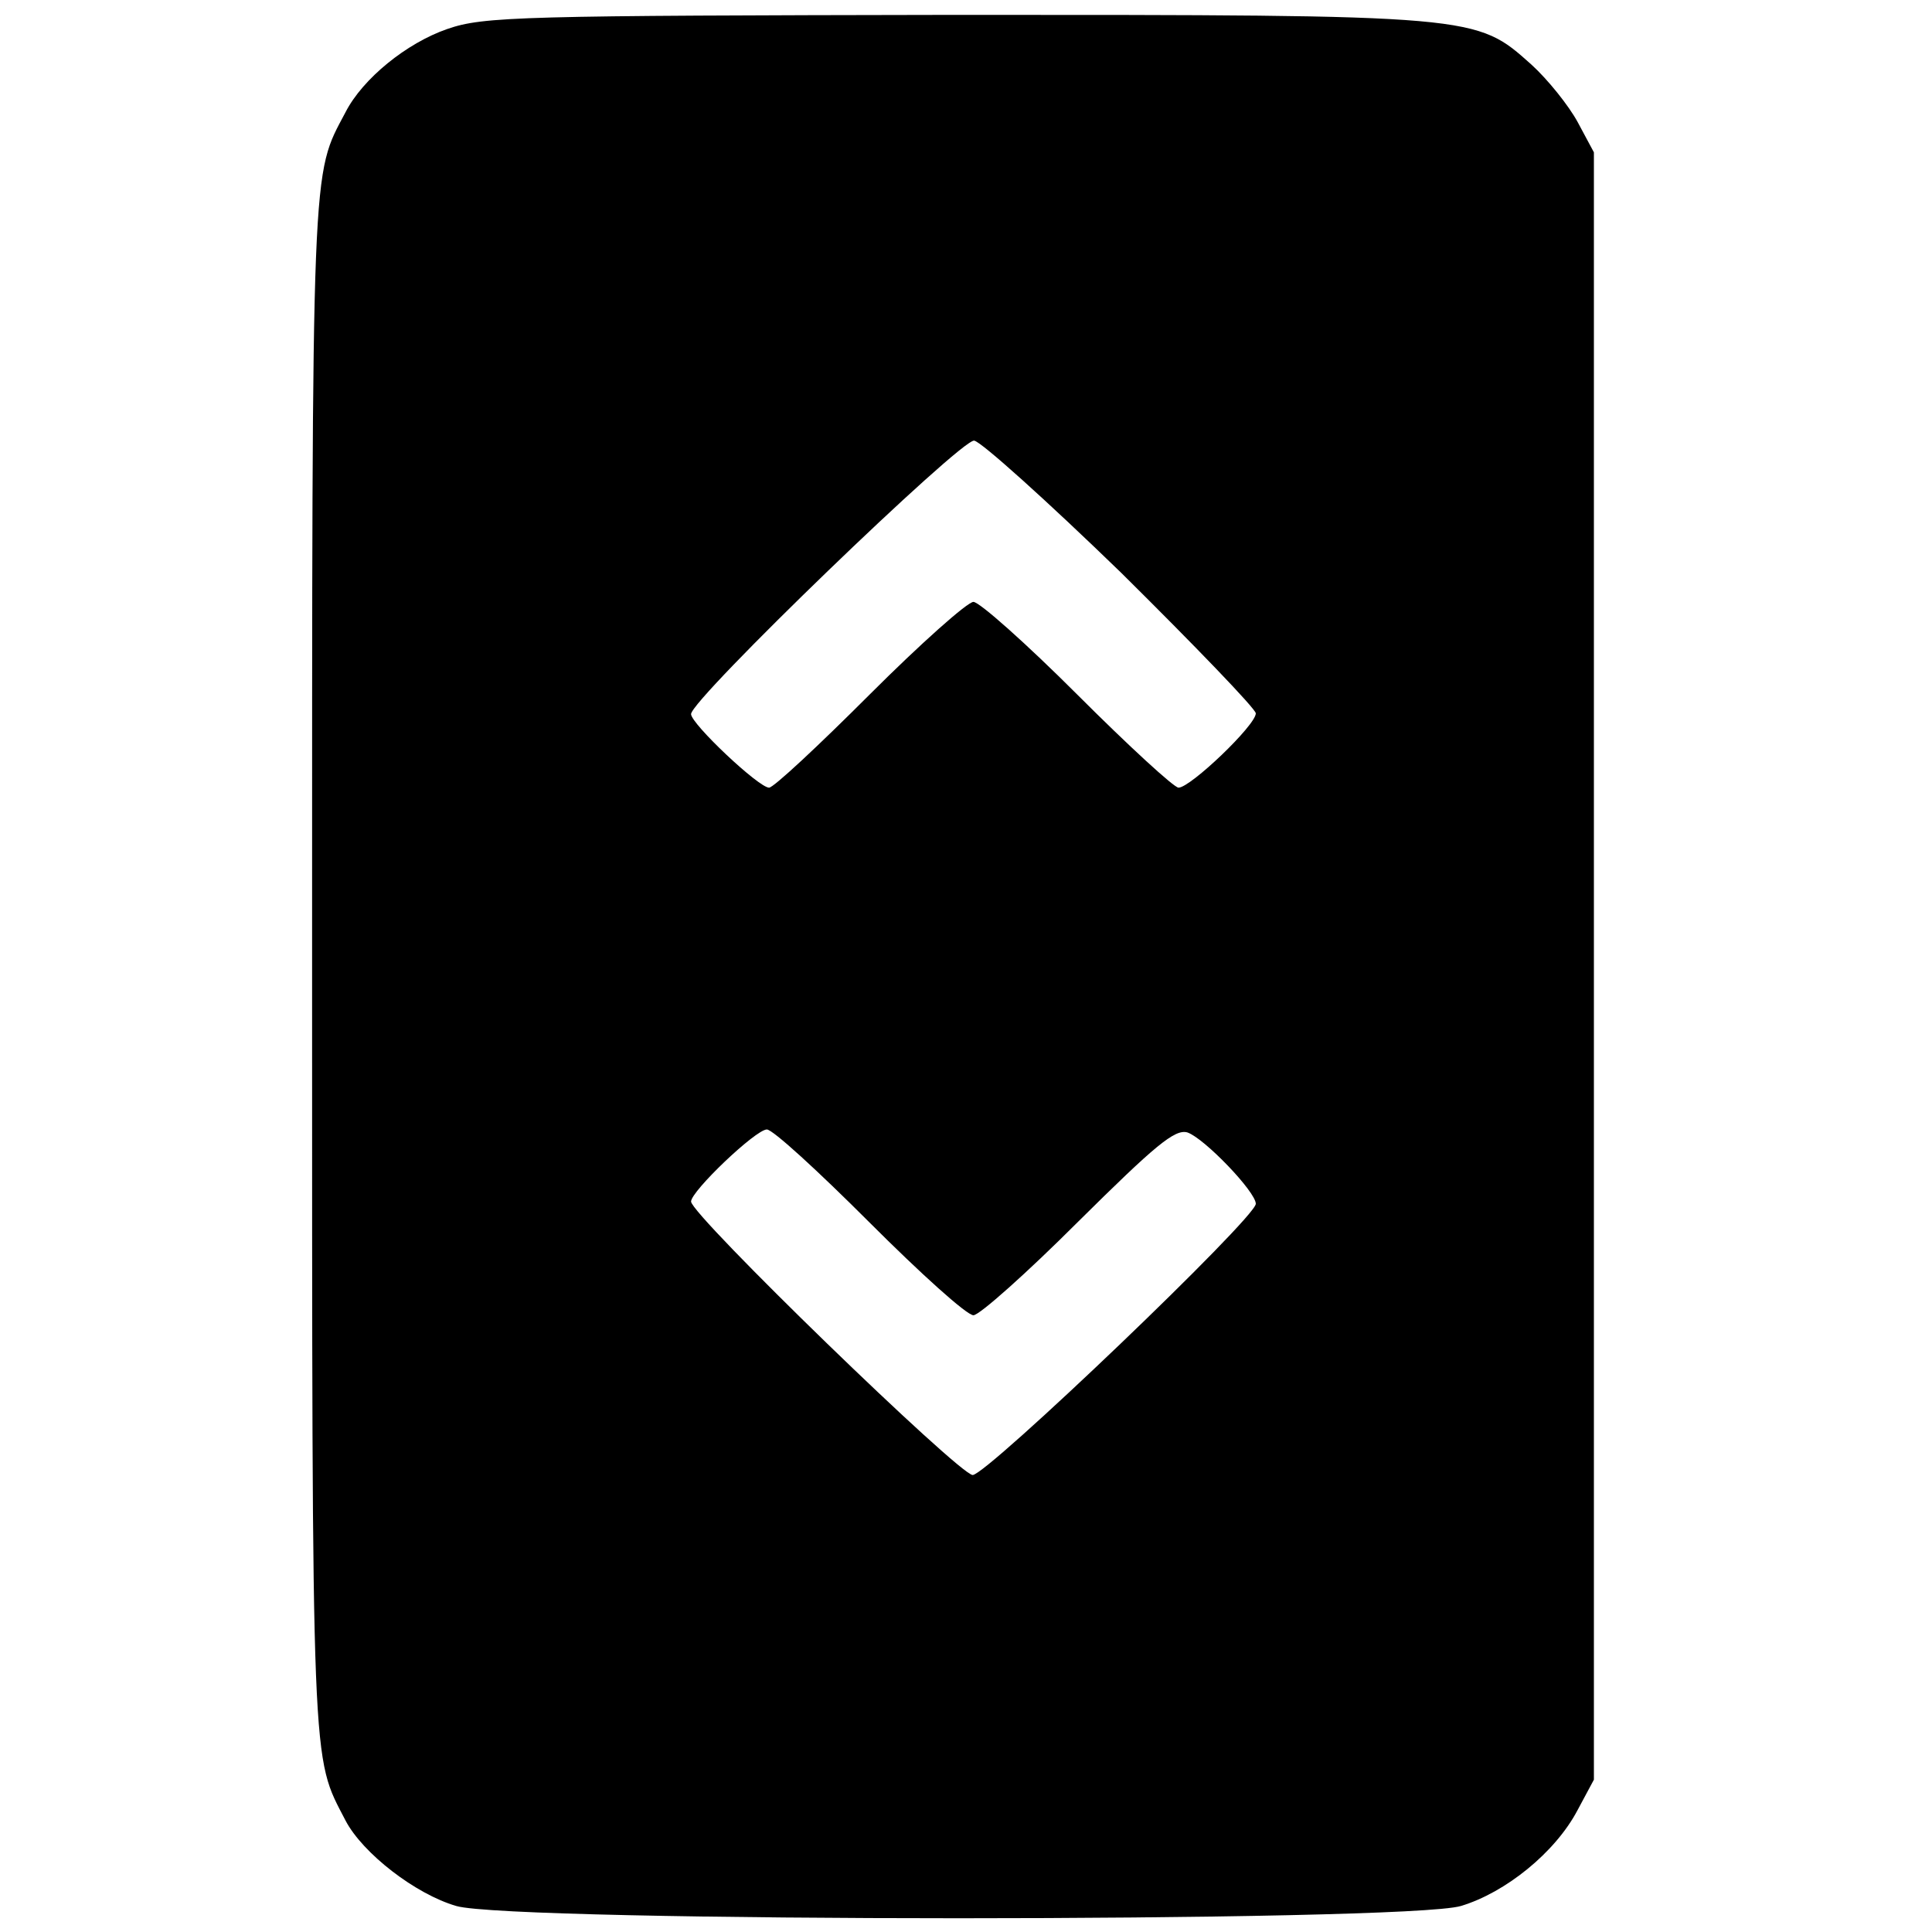 <?xml version="1.0" standalone="no"?>
<!DOCTYPE svg PUBLIC "-//W3C//DTD SVG 20010904//EN"
 "http://www.w3.org/TR/2001/REC-SVG-20010904/DTD/svg10.dtd">
<svg version="1.0" xmlns="http://www.w3.org/2000/svg"
 width="260pt" height="260pt" viewBox="0 0 260 260"
 preserveAspectRatio="xMidYMid meet">
<g transform="translate(0,260) scale(0.1,-0.1)"
fill="#000000" stroke="none">
<path d="M602 2561 c-55 -19 -114 -67 -137 -112 -46 -87 -45 -52 -45 -1149 0
-1099 -1 -1061 45 -1150 23 -44 94 -99 149 -115 74 -22 1278 -22 1352 0 60 18
127 72 157 129 l22 41 0 1095 0 1095 -22 41 c-12 22 -40 57 -62 77 -75 67 -71
67 -775 67 -586 -1 -635 -2 -684 -19z m907 -732 c99 -98 181 -183 181 -189 0
-16 -88 -100 -104 -100 -6 0 -67 56 -136 125 -69 69 -132 125 -140 125 -8 0
-71 -56 -140 -125 -69 -69 -129 -125 -135 -125 -14 0 -105 86 -105 99 0 20
364 371 381 368 9 -1 98 -81 198 -178z m-339 -874 c69 -69 131 -125 140 -125
8 0 72 57 141 126 103 102 130 125 147 120 23 -8 92 -80 92 -96 0 -19 -362
-365 -381 -365 -18 0 -379 350 -379 368 0 14 87 97 102 97 8 0 69 -56 138
-125z"/>
</g>
</svg>
